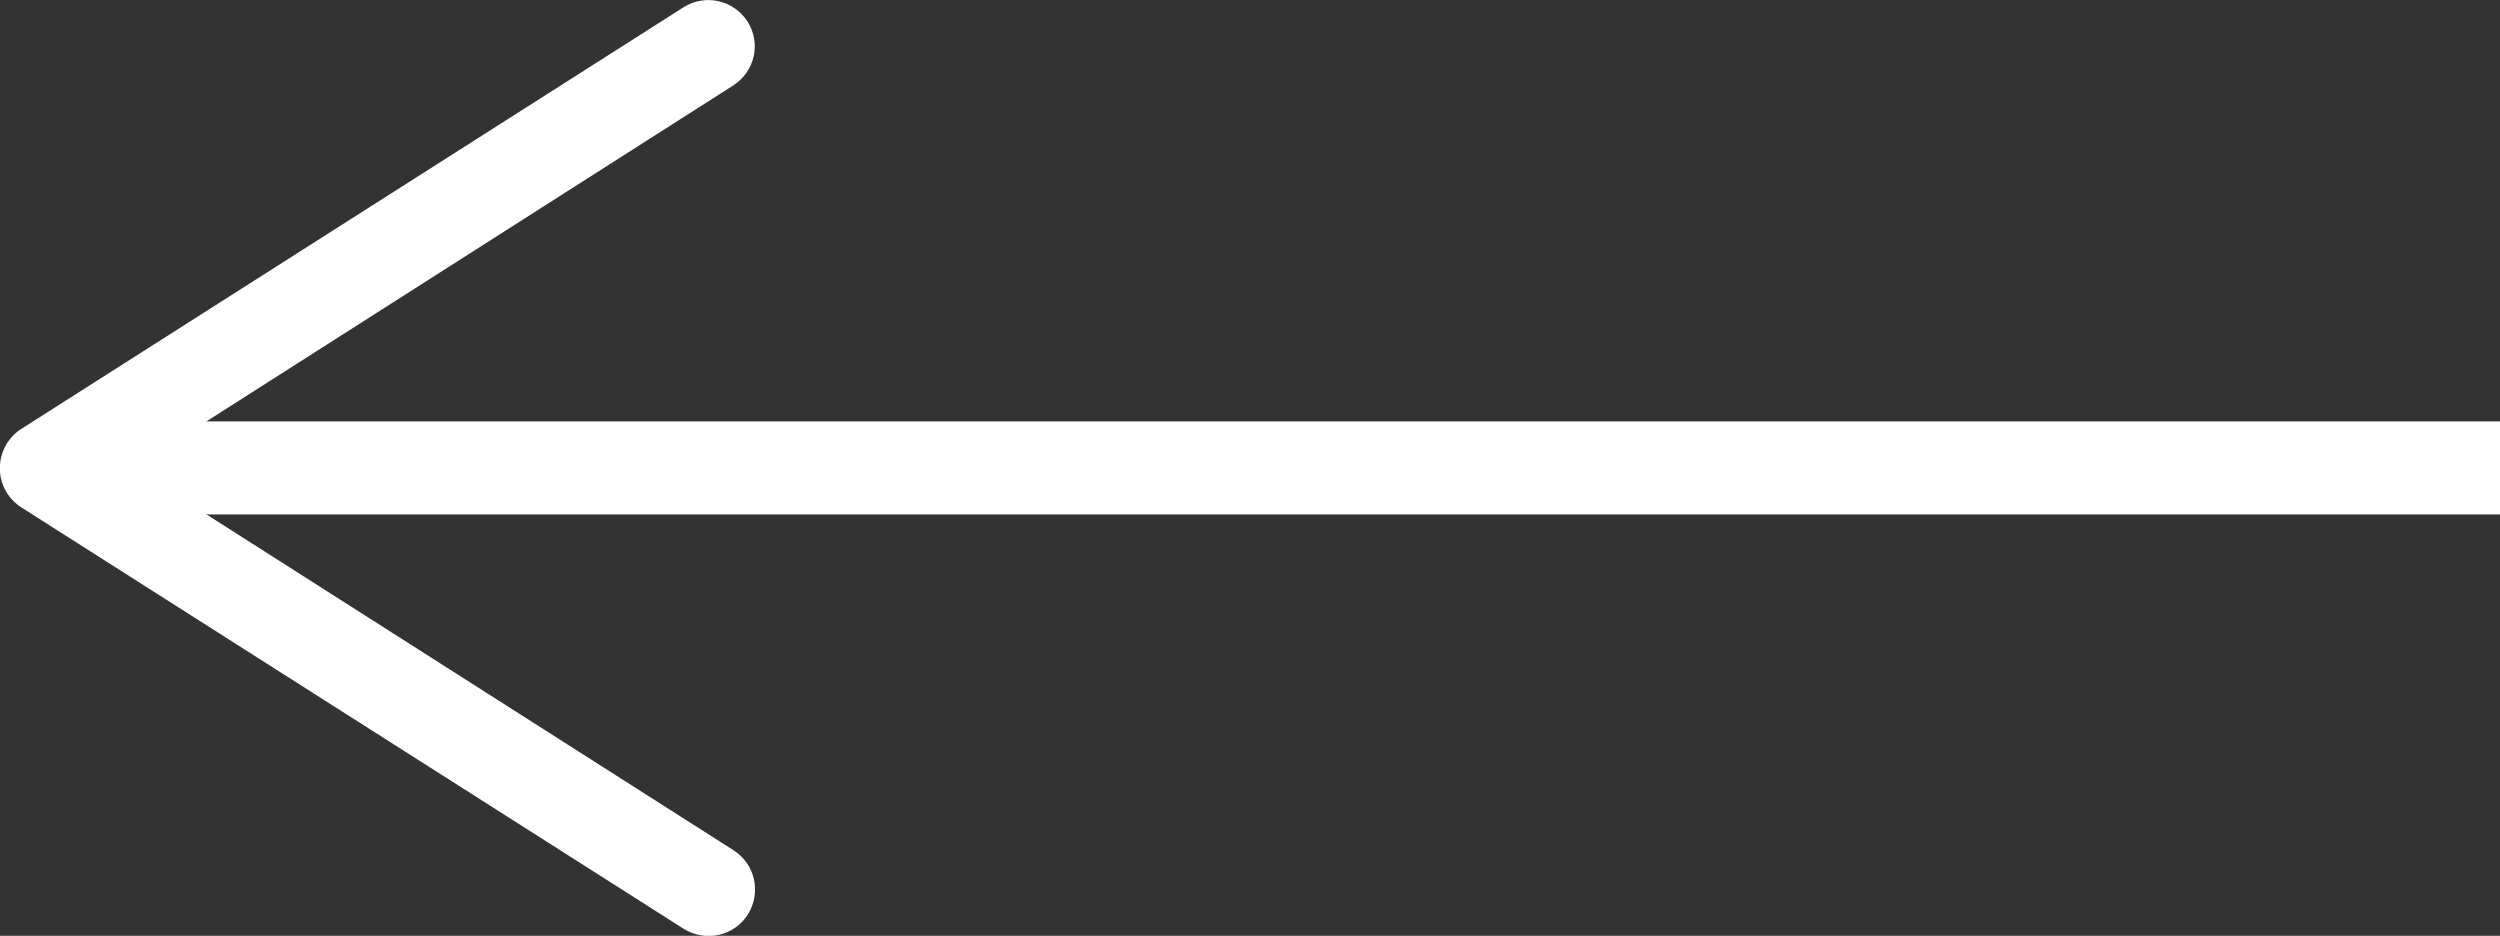 <?xml version="1.0" encoding="UTF-8"?>
<svg id="Layer_1" data-name="Layer 1" xmlns="http://www.w3.org/2000/svg" xmlns:xlink="http://www.w3.org/1999/xlink" viewBox="0 0 53.75 20.12">
  <rect x="0" y="0" width="53.75" height="20.12" fill="#333333" stroke="none"/>
  <defs>
    <style>
      .cls-1, .cls-2 {
        fill: none;
      }

      .cls-3 {
        clip-path: url(#clippath);
      }

      .cls-4 {
        fill: #fff;
      }

      .cls-2 {
        stroke: #fff;
        stroke-width: 2px;
      }
    </style>
    <clipPath id="clippath">
      <rect class="cls-1" width="53.75" height="20.12"/>
    </clipPath>
  </defs>
  <g class="cls-3">
    <g id="_Сгруппировать_48-3" data-name="Сгруппировать 48-3">
      <path id="_Контур_51" data-name="Контур 51" class="cls-2" d="M53.75,10.06H2.4"/>
      <path id="_Контур_50-3" data-name="Контур 50-3" class="cls-4" d="M16.07,.46c.3,.47,.16,1.08-.31,1.38,0,0,0,0,0,0L2.87,10.06l12.9,8.22c.47,.3,.6,.91,.31,1.38-.3,.47-.91,.6-1.38,.31L.46,10.91c-.47-.3-.6-.91-.31-1.38,.08-.12,.18-.23,.31-.31L14.69,.16c.47-.3,1.08-.16,1.38,.3,0,0,0,0,0,0"/>
    </g>
  </g>
</svg>
